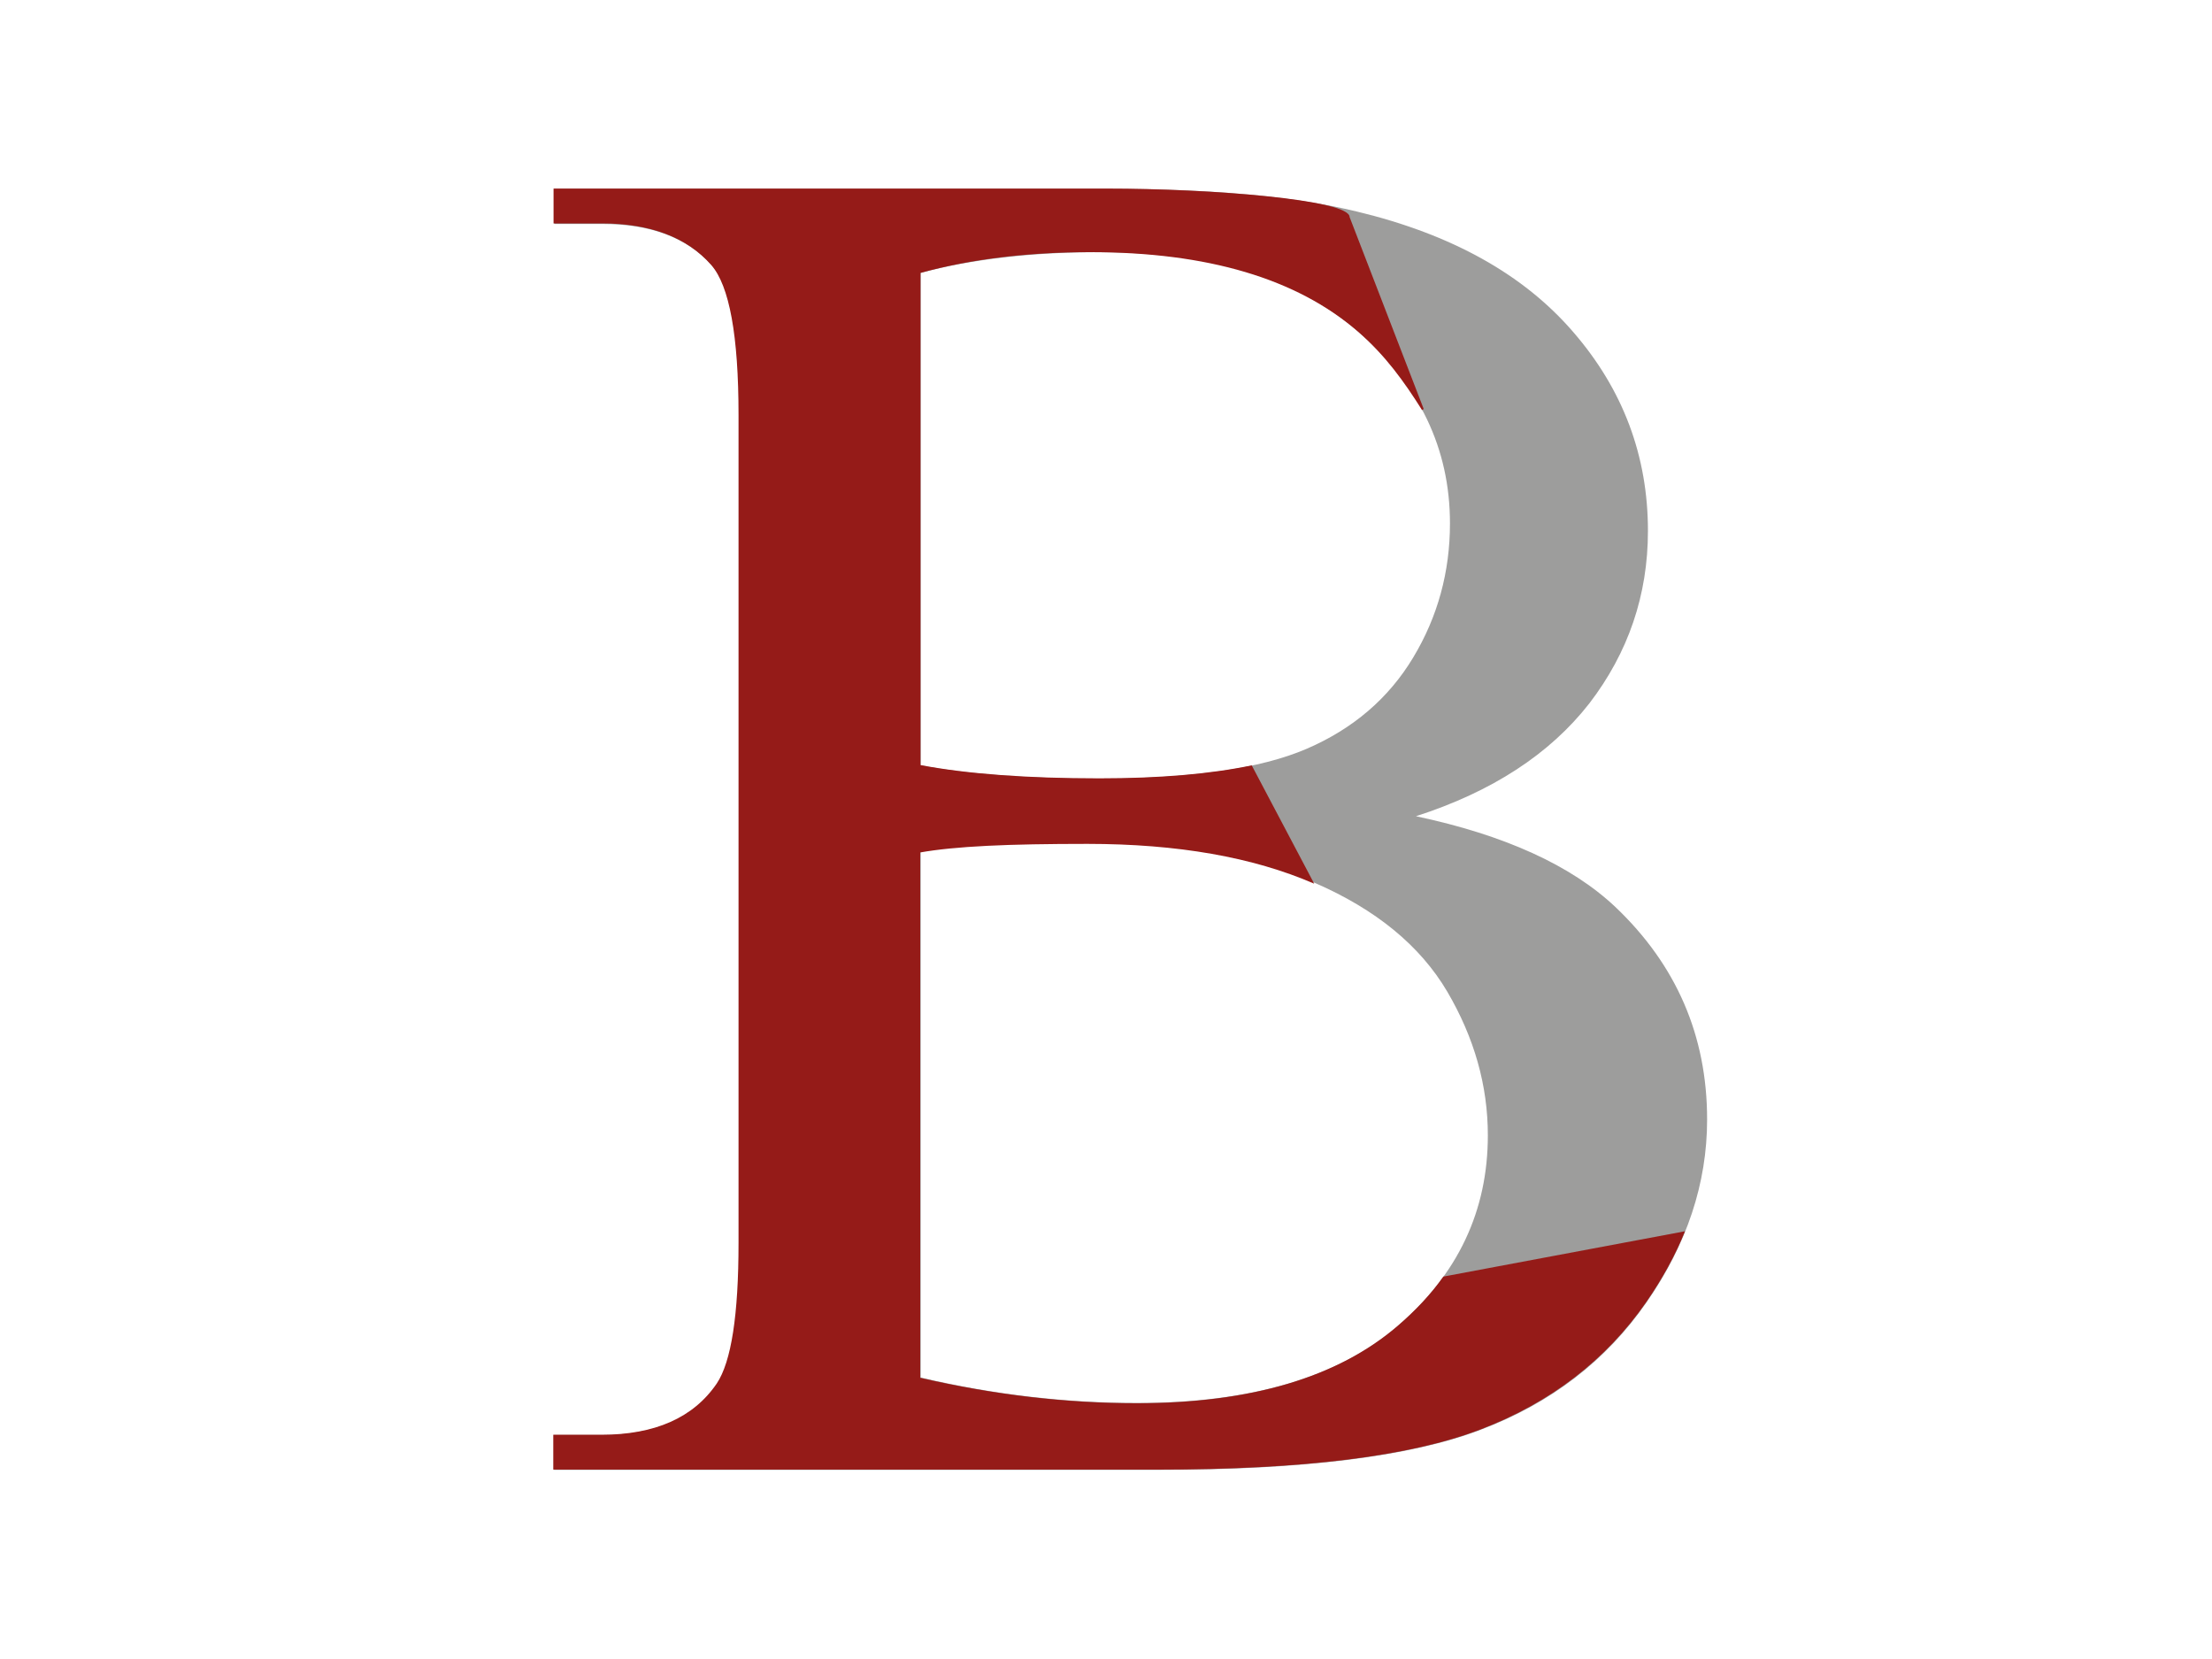 <?xml version="1.0" encoding="utf-8"?>
<!-- Generator: Adobe Illustrator 21.1.0, SVG Export Plug-In . SVG Version: 6.00 Build 0)  -->
<svg version="1.1" id="Ebene_1" xmlns="http://www.w3.org/2000/svg" xmlns:xlink="http://www.w3.org/1999/xlink" x="0px" y="0px"
	 viewBox="0 0 800 600" style="enable-background:new 0 0 800 600;" xml:space="preserve">
<style type="text/css">
	.st0{fill:#9D9D9C;}
	.st1{fill:#951B18;}
</style>
<g>
	<path class="st0" d="M512.1,295.2c32.1,6.8,56.2,17.8,72.1,32.8c22.1,21,33.2,46.6,33.2,76.9c0,23-7.3,45.1-21.9,66.1
		c-14.6,21.1-34.6,36.5-60,46.1c-25.4,9.7-64.2,14.5-116.4,14.5H200.4v-12.6h17.4c19.4,0,33.3-6.2,41.7-18.5c5.2-8,7.9-25,7.9-50.9
		V150.3c0-28.7-3.3-46.8-9.9-54.3c-8.9-10-22.1-15-39.6-15h-17.4V68.3h200.3c37.4,0,67.3,2.7,89.9,8.2c34.2,8.2,60.3,22.7,78.3,43.6
		c18,20.8,27,44.8,27,71.9c0,23.2-7.1,44-21.2,62.4C560.5,272.7,539.7,286.3,512.1,295.2z M333,276.8c8.4,1.6,18.1,2.8,28.9,3.6
		c10.8,0.8,22.7,1.2,35.7,1.2c33.3,0,58.3-3.6,75-10.8c16.7-7.2,29.6-18.2,38.5-33c8.9-14.8,13.3-31,13.3-48.5
		c0-27.1-11.1-50.2-33.2-69.4c-22.1-19.1-51.9-28.7-94.3-28.7c-22.8,0-45.7,2.5-63.9,7.5V276.8z M333,498.2
		c26.4,6.2,52.5,9.2,78.3,9.2c41.2,0,72.7-9.3,94.3-27.9c21.6-18.6,32.5-41.5,32.5-68.9c0-18-4.9-35.3-14.7-52
		c-9.8-16.6-25.8-29.7-47.9-39.3c-22.1-9.6-49.4-14.4-82-14.4c-14.1,0-26.2,0.2-36.2,0.7c-10,0.5-18.1,1.3-24.3,2.4V498.2z"/>
</g>
<g>
	<path class="st1" d="M452.7,276.8c-14.8,3.1-33.2,4.7-55.2,4.7c-13,0-24.9-0.4-35.7-1.2c-10.8-0.8-20.5-2-28.9-3.6V98.7
		c18.2-5,38.7-7.5,61.5-7.5c42.4,0,74.6,9.6,96.7,28.7c10,8.7,16.7,18.1,23.2,28.4c0.2-0.1,0.4-0.2,0.6-0.4l-26.8-69.4
		c0.1-6.3-50.3-10.3-87.7-10.3H200.2v12.6h17.4c17.5,0,30.8,5,39.6,15c6.6,7.5,9.9,25.6,9.9,54.3v299.4c0,26-2.6,43-7.9,50.9
		c-8.4,12.3-22.3,18.5-41.7,18.5h-17.4v12.6H419c52.2,0,91-4.8,116.4-14.5c25.4-9.7,45.4-25.1,60-46.1c5.8-8.4,10.5-16.9,14-25.6
		L522,461.7c-4.5,6.4-10.1,12.3-16.6,17.9c-21.7,18.6-53.1,27.9-94.3,27.9c-25.8,0-51.8-3.1-78.3-9.2v-190
		c6.2-1.1,14.2-1.9,24.3-2.4c10-0.5,22.1-0.7,36.2-0.7c32.6,0,59.9,4.8,82,14.4"/>
</g>
</svg>
